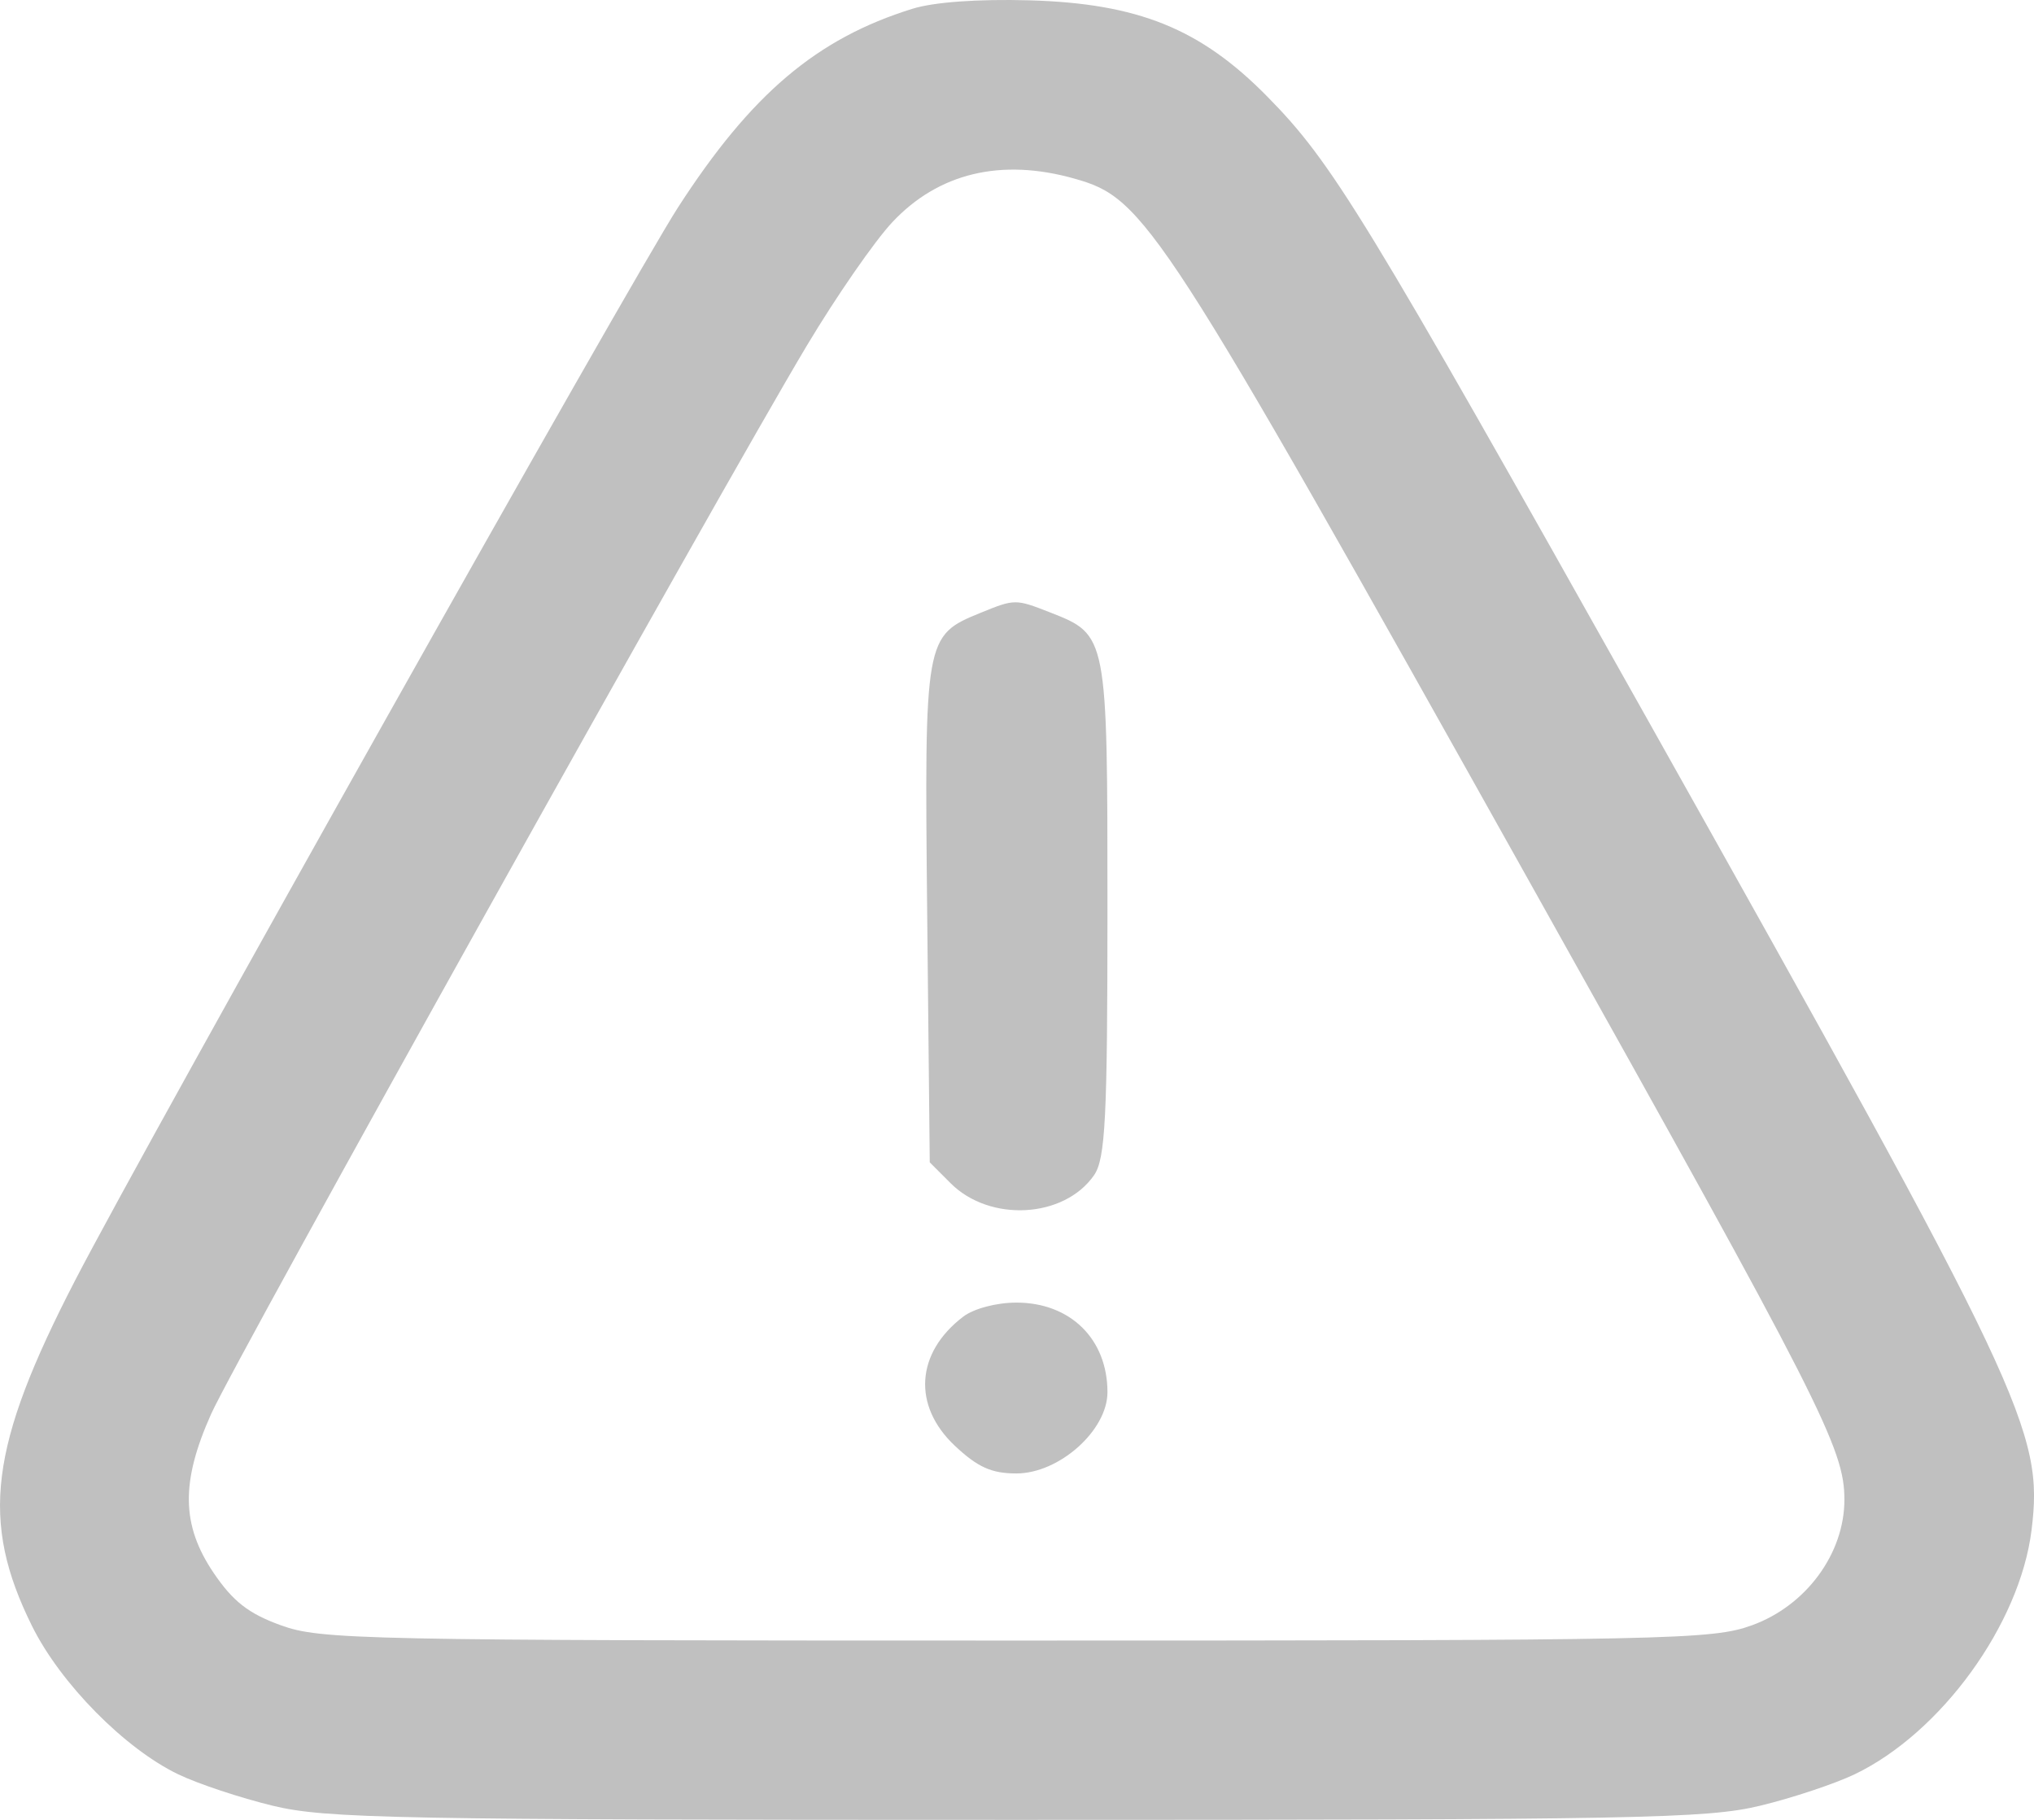 <svg width="19" height="17" viewBox="0 0 19 17" fill="none" xmlns="http://www.w3.org/2000/svg">
<path fill-rule="evenodd" clip-rule="evenodd" d="M8.523 0.082C7.628 0.36 7.018 0.878 6.335 1.935C5.882 2.637 1.385 10.64 0.703 11.958C-0.1 13.511 -0.187 14.209 0.3 15.191C0.567 15.728 1.166 16.335 1.666 16.575C1.849 16.663 2.246 16.795 2.548 16.868C3.046 16.988 3.681 17 9.494 17C15.307 17 15.943 16.988 16.441 16.868C16.743 16.795 17.139 16.663 17.323 16.575C18.133 16.187 18.868 15.172 18.977 14.294C19.091 13.371 18.918 13.006 15.384 6.711C12.732 1.987 12.446 1.519 11.836 0.9C11.214 0.268 10.631 0.032 9.616 0.003C9.133 -0.01 8.726 0.019 8.523 0.082ZM10.038 1.669C10.698 1.855 10.828 2.055 14.333 8.319C17.016 13.113 17.229 13.531 17.229 14.009C17.229 14.513 16.871 14.999 16.366 15.182C15.994 15.317 15.63 15.325 9.494 15.325C3.359 15.325 2.994 15.317 2.623 15.182C2.321 15.073 2.176 14.959 1.995 14.692C1.694 14.246 1.688 13.844 1.972 13.209C2.2 12.698 6.722 4.59 7.539 3.225C7.812 2.769 8.17 2.252 8.335 2.076C8.766 1.616 9.352 1.475 10.038 1.669ZM9.156 5.726C8.638 5.938 8.635 5.957 8.661 8.532L8.685 10.858L8.88 11.053C9.246 11.419 9.939 11.381 10.219 10.979C10.326 10.826 10.345 10.447 10.345 8.491C10.345 5.93 10.345 5.931 9.81 5.721C9.485 5.594 9.48 5.594 9.156 5.726ZM8.998 12.299C8.554 12.637 8.522 13.131 8.919 13.505C9.133 13.706 9.262 13.764 9.494 13.764C9.894 13.764 10.345 13.362 10.345 13.005C10.345 12.509 9.999 12.168 9.494 12.168C9.308 12.168 9.097 12.224 8.998 12.299Z" fill="#C0C0C0"/>
</svg>
